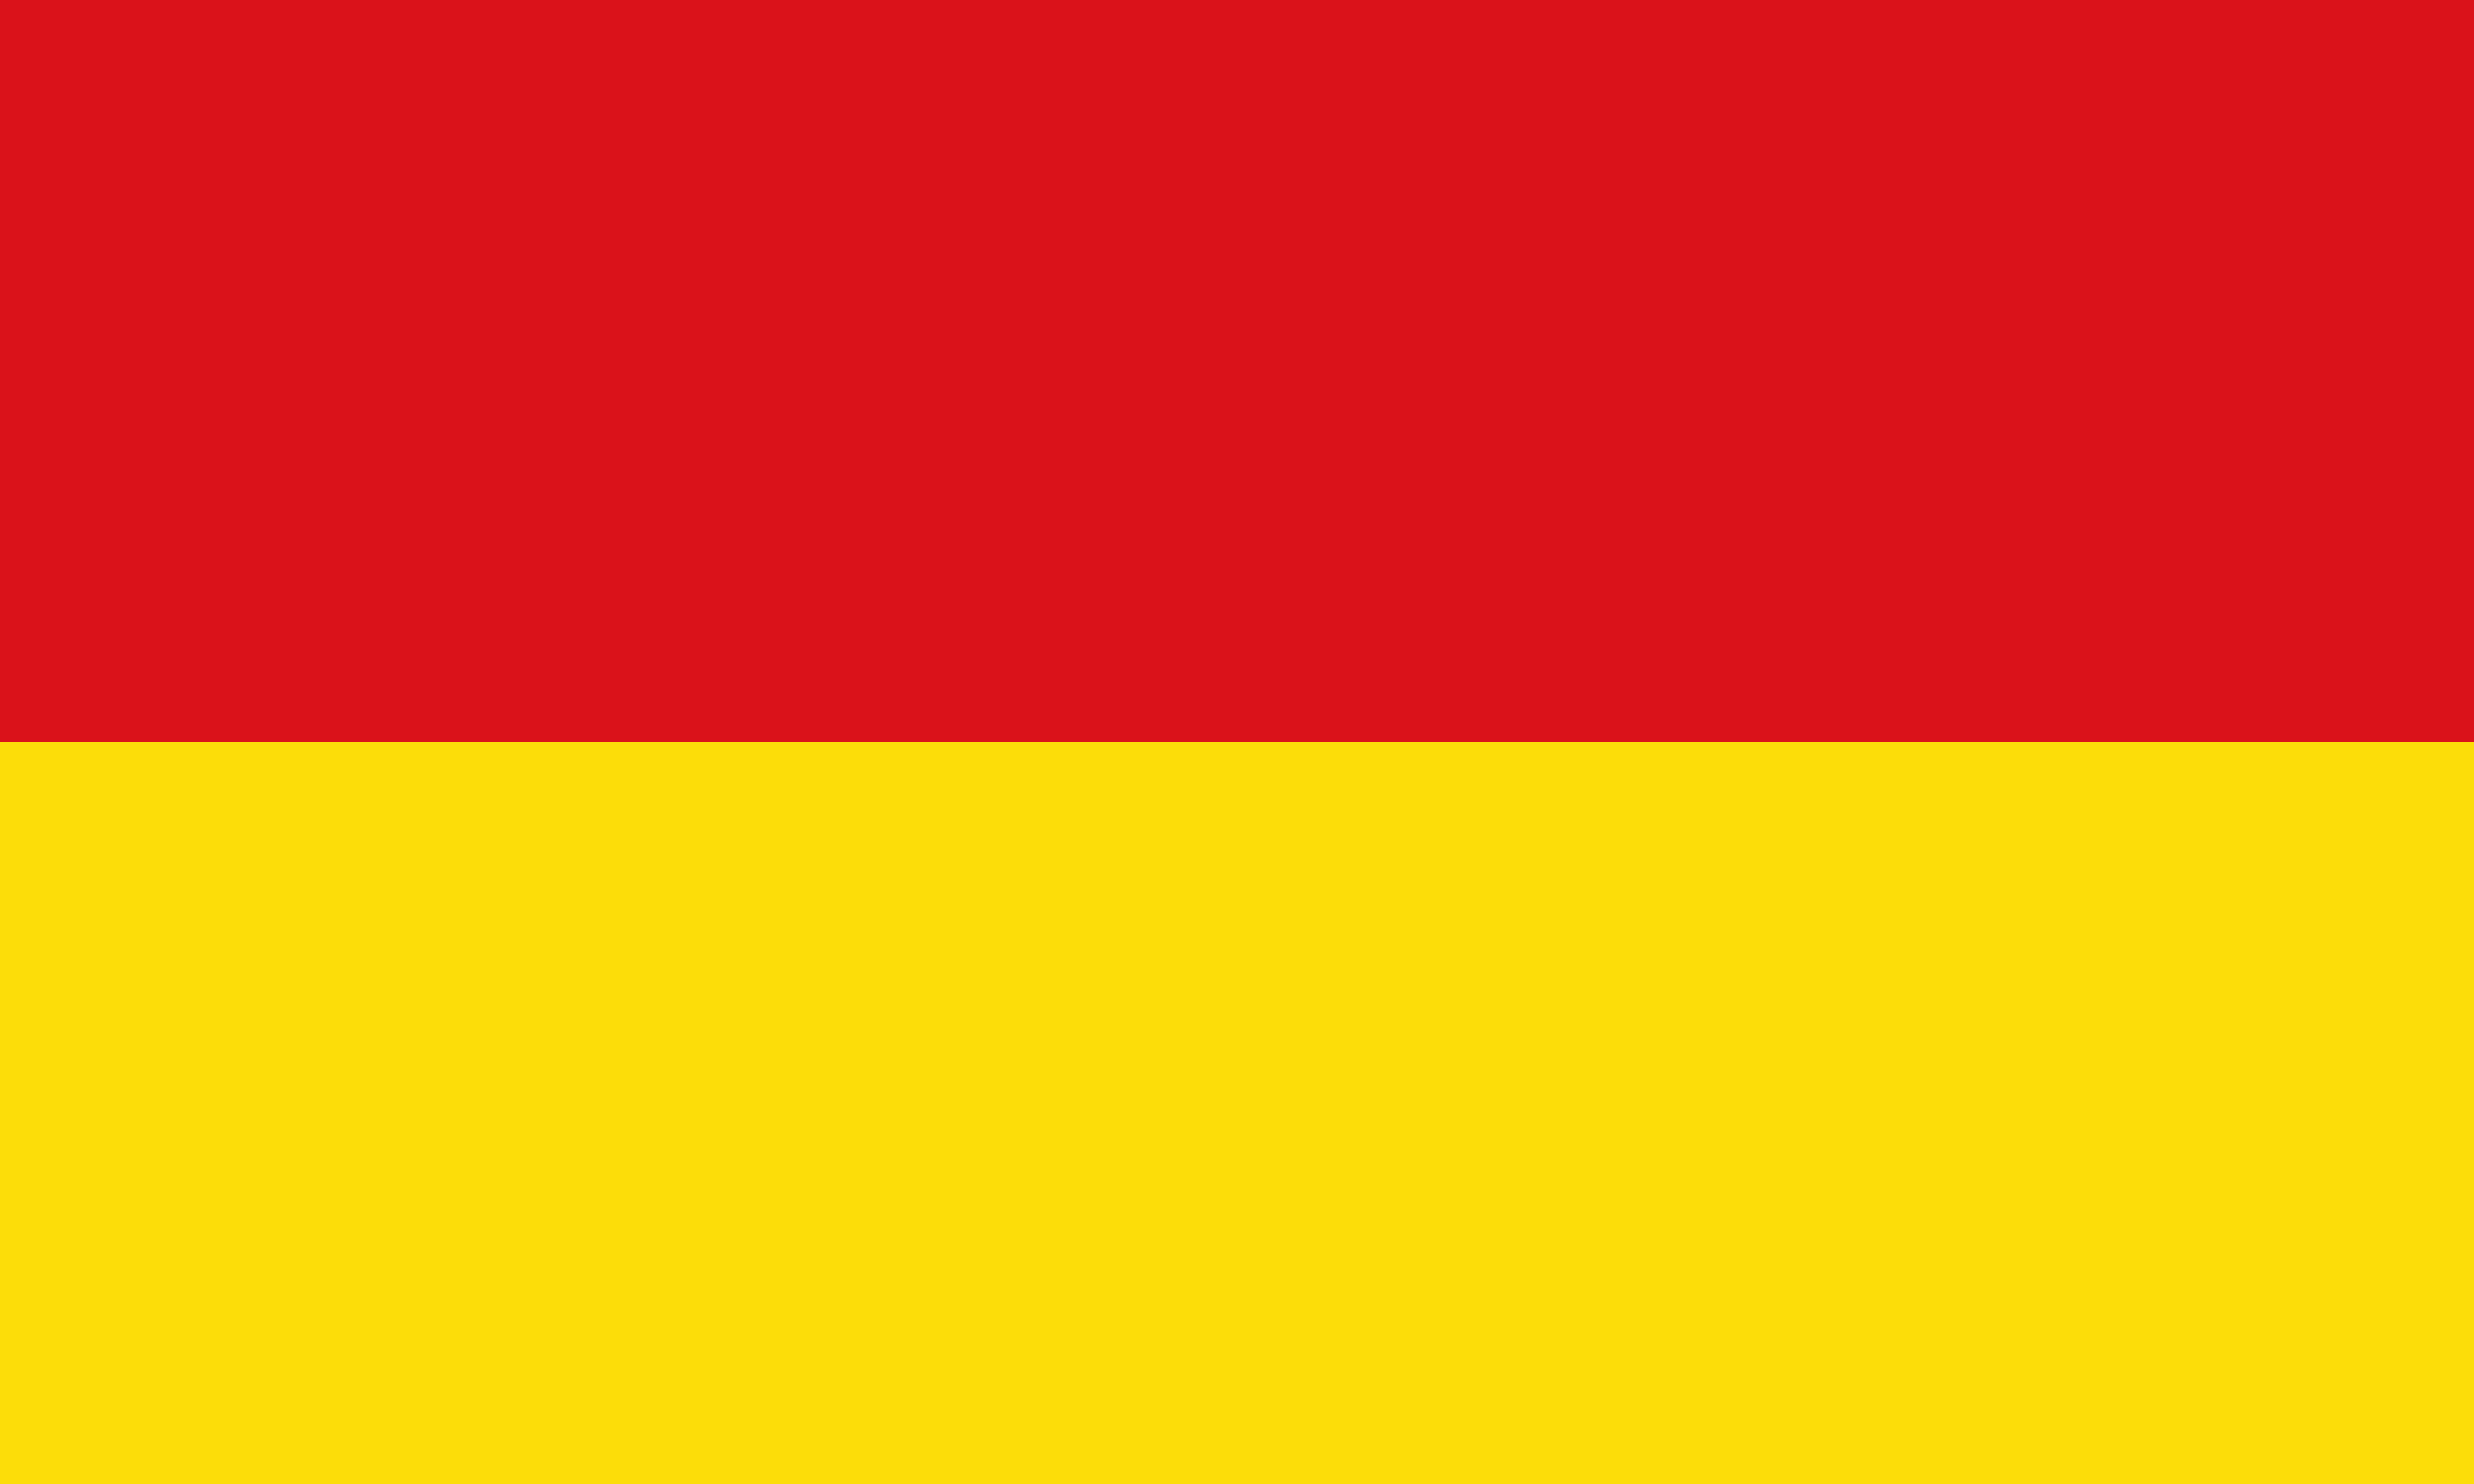 <svg xmlns="http://www.w3.org/2000/svg" width="500" height="300"><defs><path id="a" d="M3.4 3.4v186c0 90.6 65.4 156 146 156s146-65.4 146-156V3.4Z"/><path id="b" d="M3.4 3.4v186c0 90.6 65.4 156 146 156s146-65.4 146-156V3.4Z"/></defs><path d="M0 150h500V0H0Z" style="fill:#da121a"/><path d="M0 300h500V150H0Z" style="fill:#fcdd09"/></svg>